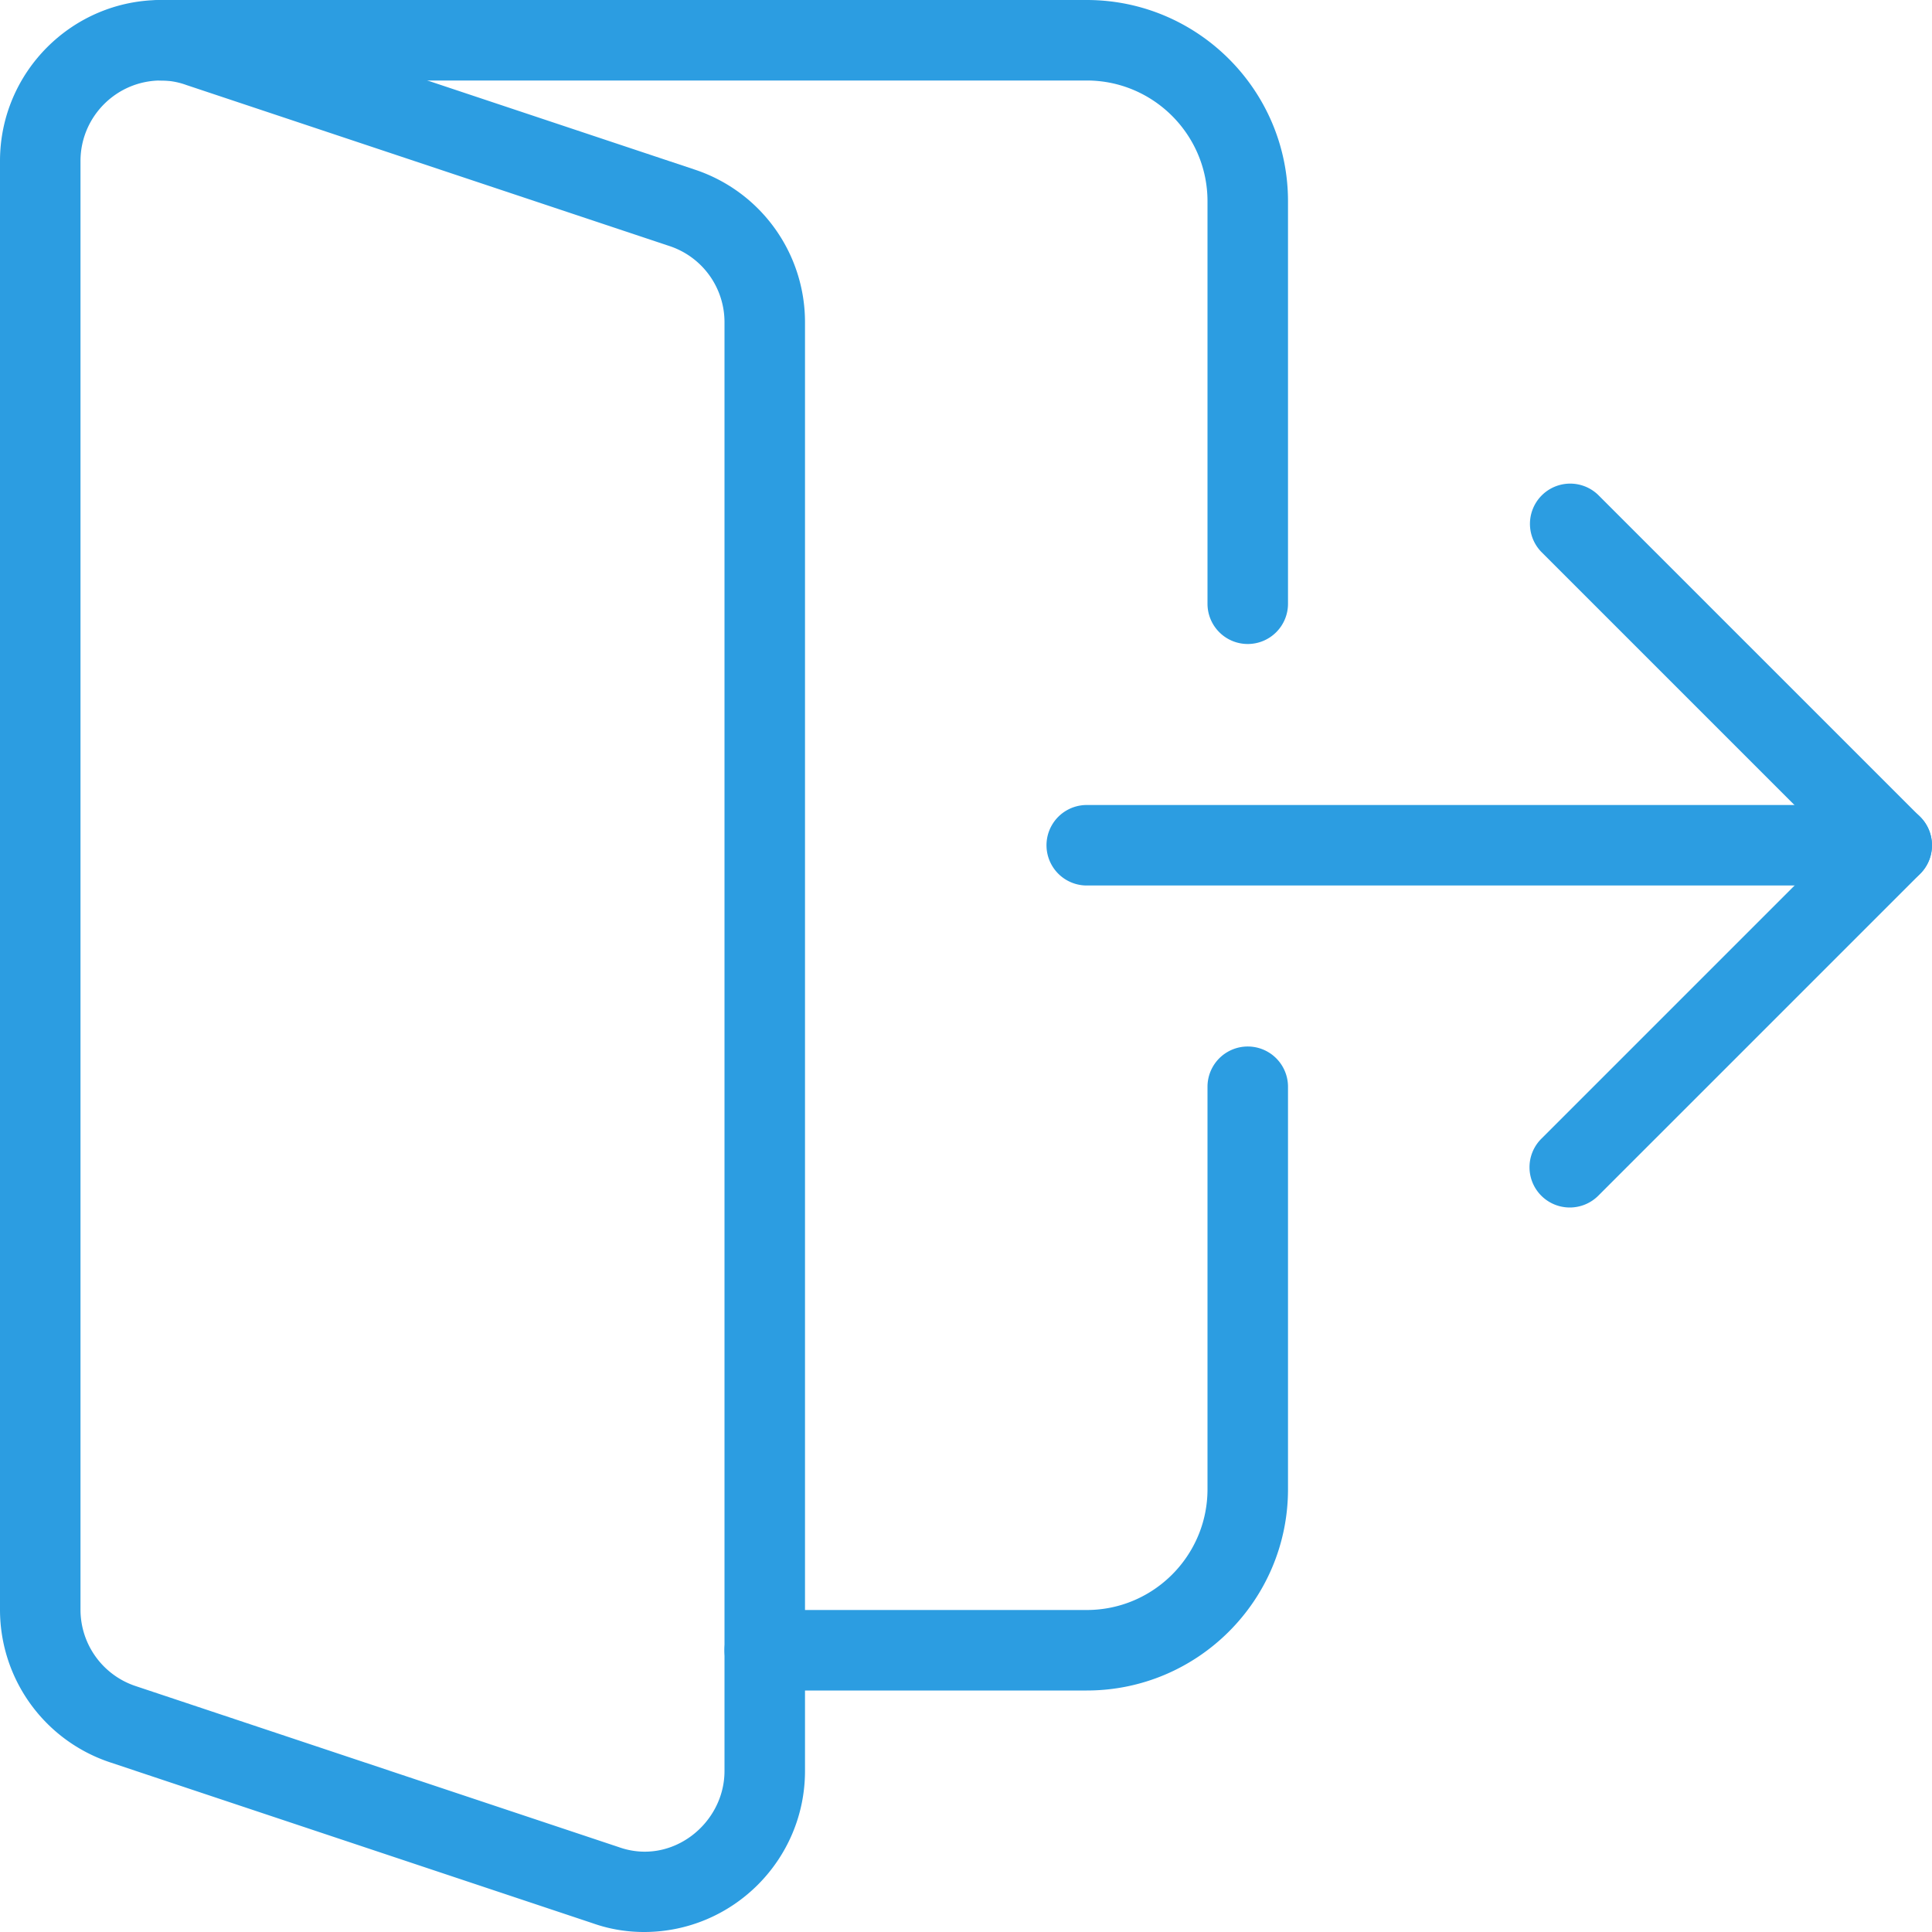 <svg xmlns="http://www.w3.org/2000/svg" xmlns:xlink="http://www.w3.org/1999/xlink" version="1.1" width="512" height="512" x="0" y="0" viewBox="0 0 24 24" style="enable-background:new 0 0 512 512" xml:space="preserve" class=""><g><path d="M13.5 21h-4a.5.5 0 0 1 0-1h4c.827 0 1.5-.673 1.5-1.5v-5a.5.5 0 0 1 1 0v5c0 1.378-1.121 2.5-2.5 2.5zM23.5 11h-10a.5.5 0 0 1 0-1h10a.5.5 0 0 1 0 1z" fill="#2c9de1" opacity="1" data-original="#000000" class=""></path><path d="M8 24c-.22 0-.435-.037-.638-.109l-5.99-1.997A1.998 1.998 0 0 1 0 20V2C0 .897.897 0 2 0c.222 0 .438.037.639.11l5.989 1.996A1.996 1.996 0 0 1 10 4v18c0 1.103-.897 2-2 2zM2 1c-.552 0-1 .449-1 1v18a1 1 0 0 0 .688.946l6 2C8.344 23.179 9 22.654 9 22V4a.996.996 0 0 0-.688-.945l-6-2A.92.92 0 0 0 2 1z" fill="#2c9de1" opacity="1" data-original="#000000" class=""></path><path d="M15.5 8a.5.5 0 0 1-.5-.5v-5c0-.827-.673-1.5-1.5-1.5H2a.5.5 0 0 1 0-1h11.5C14.879 0 16 1.122 16 2.5v5a.5.5 0 0 1-.5.5zM19.5 15a.5.5 0 0 1-.354-.853l3.646-3.646-3.646-3.646a.5.5 0 0 1 .707-.707l4 4a.5.5 0 0 1 0 .707l-4 4A.501.501 0 0 1 19.5 15z" fill="#2c9de1" opacity="1" data-original="#000000" class=""></path></g></svg>
